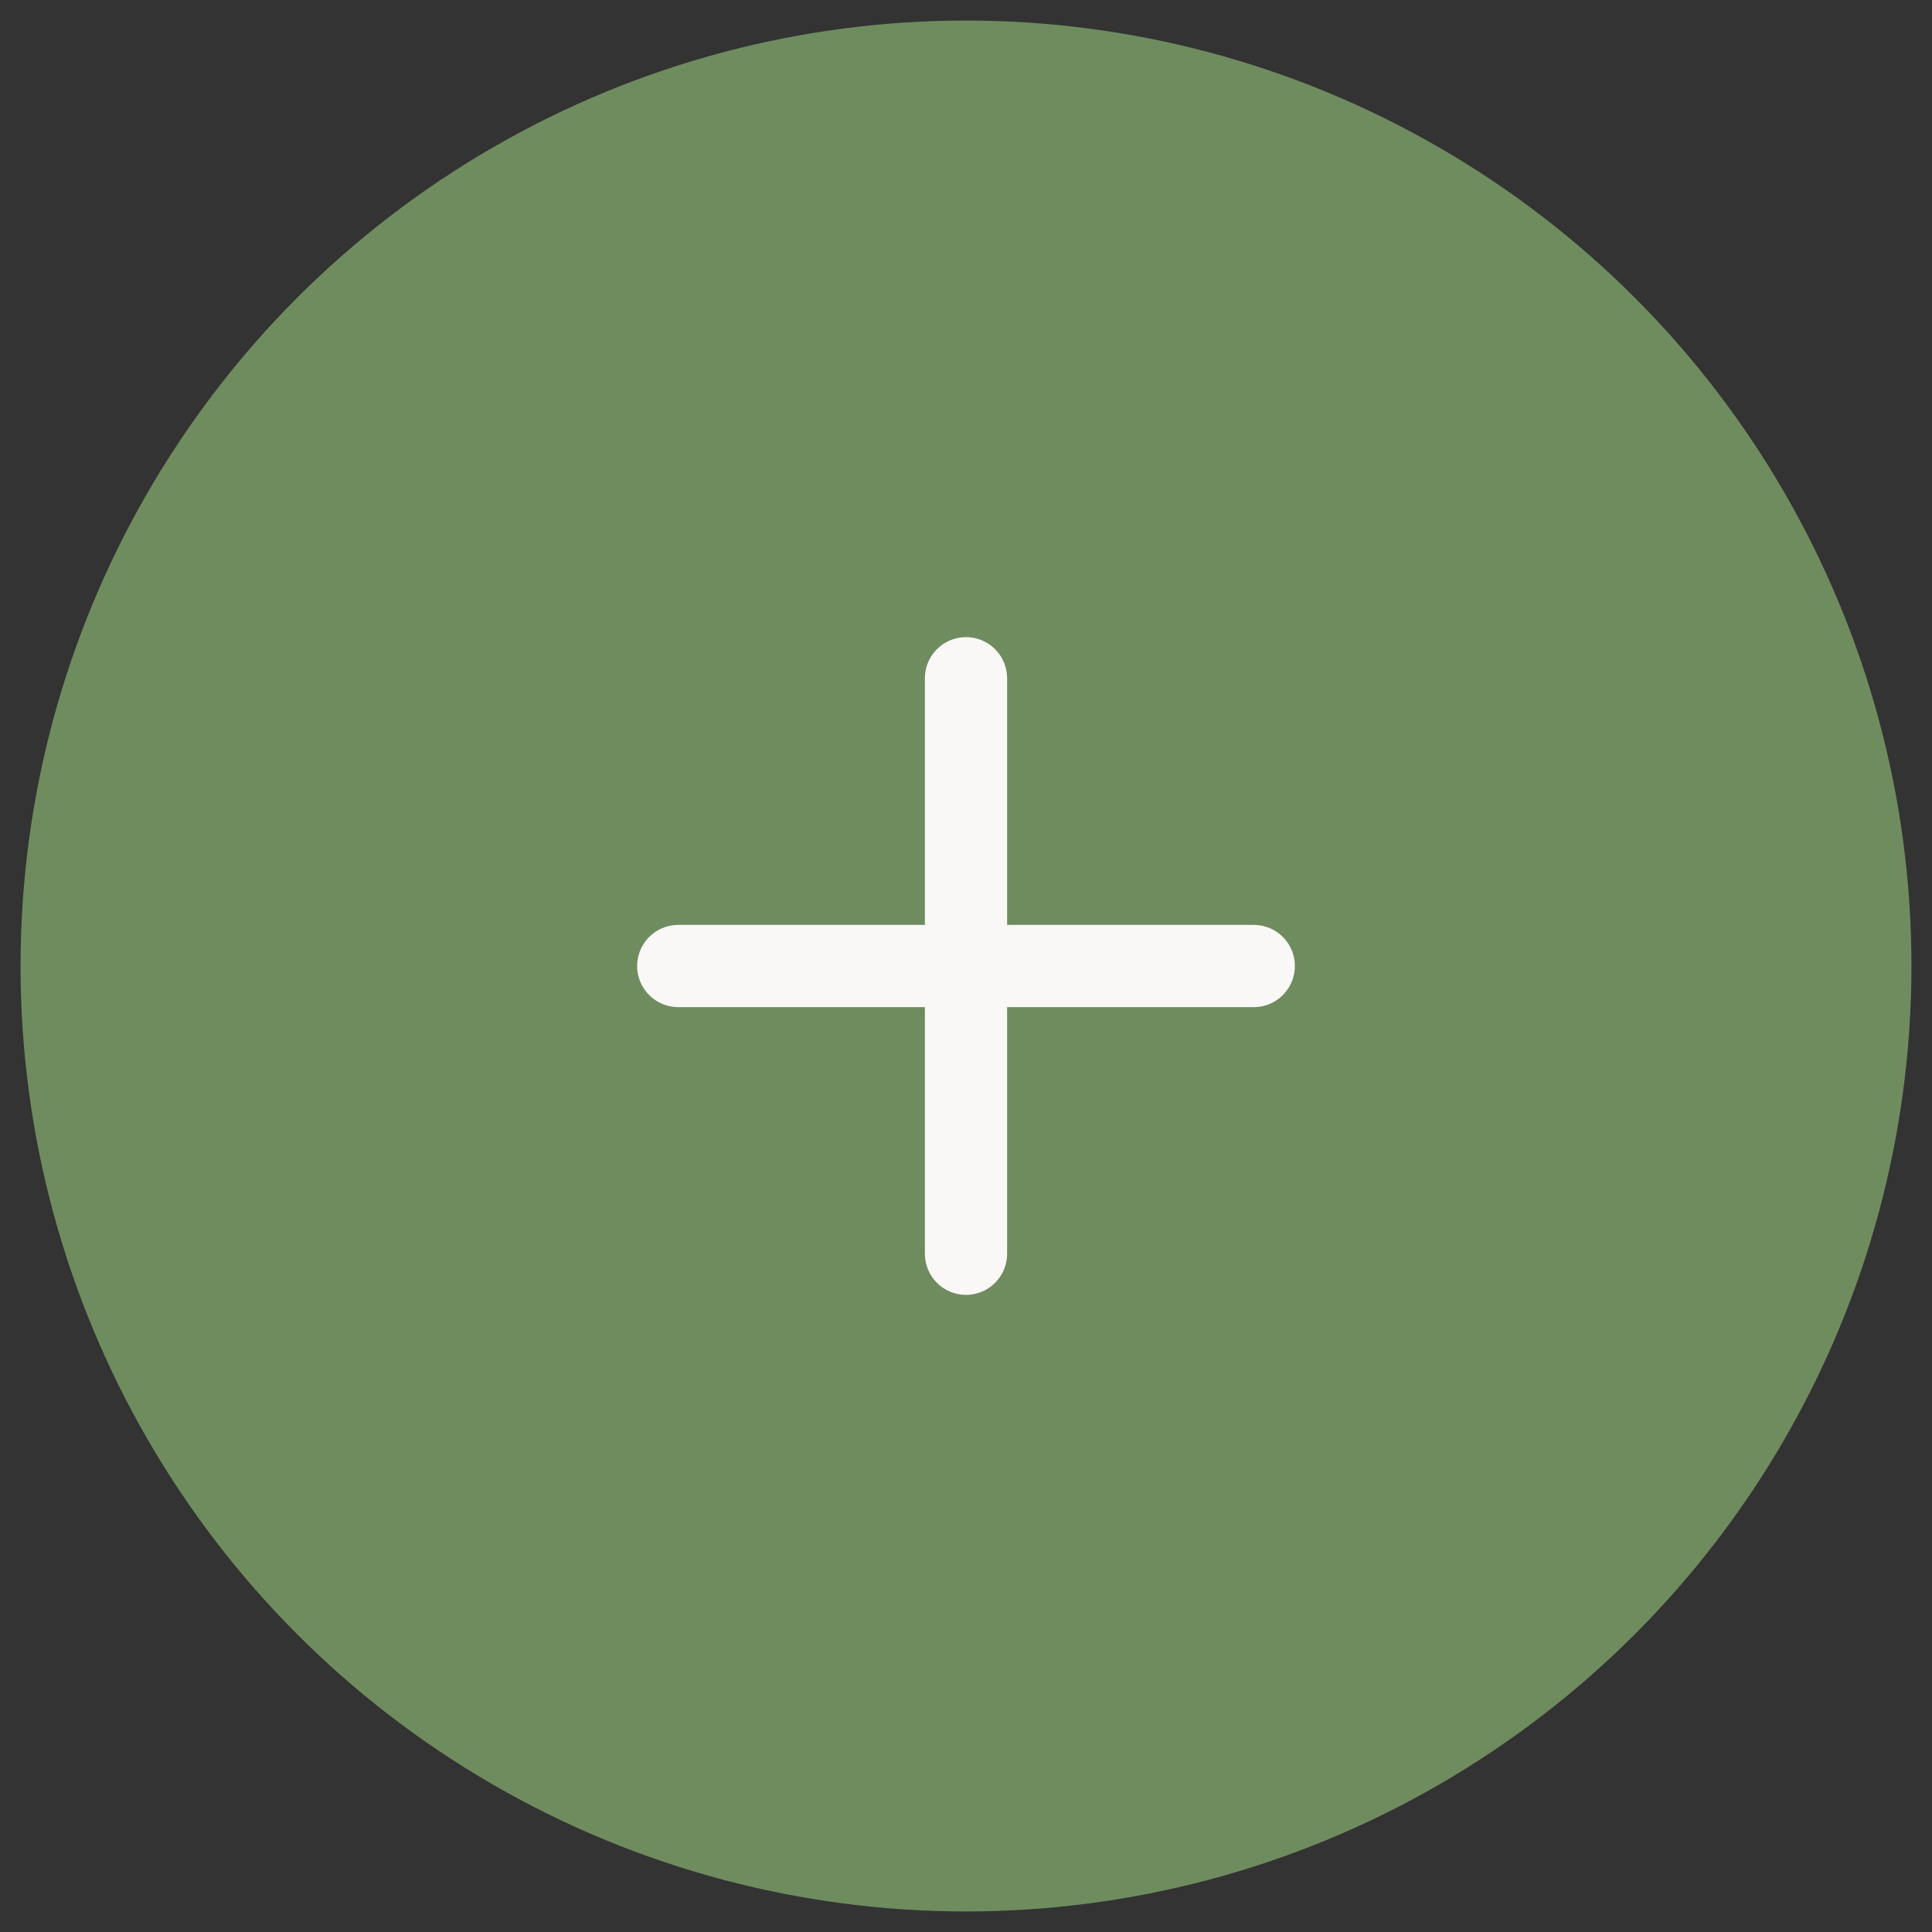 <?xml version="1.0" encoding="UTF-8"?> <svg xmlns="http://www.w3.org/2000/svg" width="47" height="47" viewBox="0 0 47 47" fill="none"><rect x="0" y="0" width="47" height="47" fill="#333333" stroke="none"/> <circle cx="23.5" cy="23.5" r="23" fill="#6F8C5F"></circle> <path d="M23.5 16.5V30.5" stroke="#FAF8F7" stroke-width="2" stroke-linecap="round" stroke-linejoin="round"></path> <path d="M16.5 23.5H30.5" stroke="#FAF8F7" stroke-width="2" stroke-linecap="round" stroke-linejoin="round"></path> </svg> 